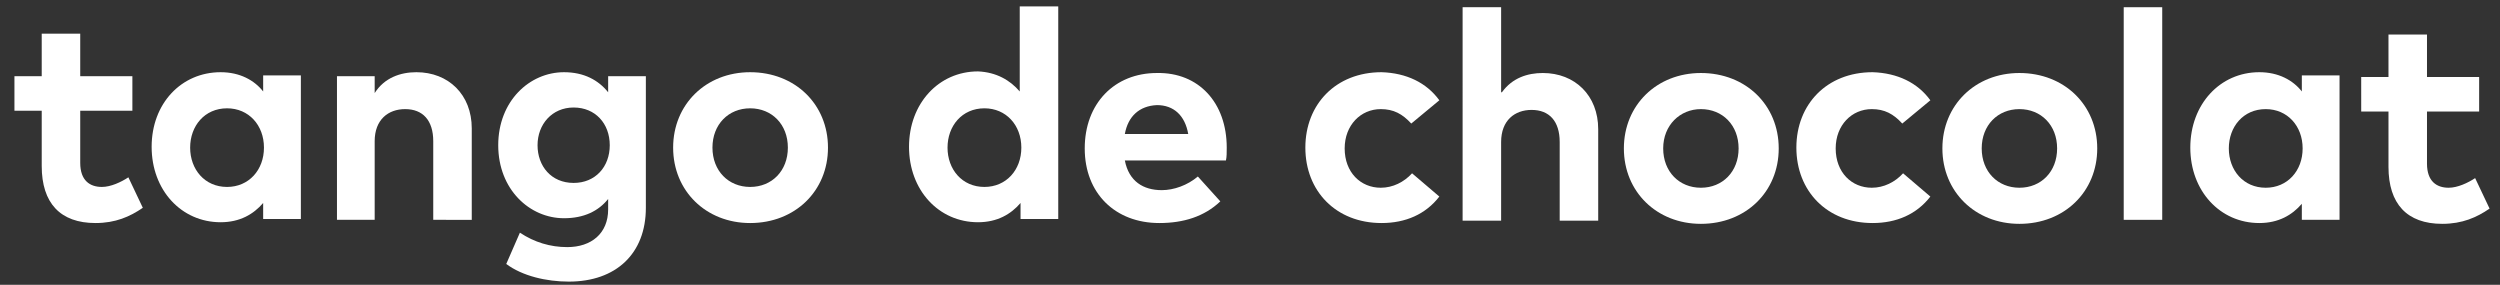 <?xml version="1.0" encoding="utf-8"?>
<!-- Generator: Adobe Illustrator 22.1.0, SVG Export Plug-In . SVG Version: 6.00 Build 0)  -->
<svg version="1.1" id="Calque_1" xmlns="http://www.w3.org/2000/svg" xmlns:xlink="http://www.w3.org/1999/xlink" x="0px" y="0px"
	 viewBox="0 0 311.6 35.5" style="enable-background:new 0 0 311.6 35.5;" xml:space="preserve">
<rect x="0" y="0" width="311.6" height="35.5" fill="#333333" stroke="none"/>
<style type="text/css">
	.st0{fill:#FFFFFF;}
</style>
<g>
	<g>
		<path class="st0" d="M16.5,13.8H10v6.5c0,2.2,1.2,3,2.7,3c1.1,0,2.4-0.6,3.3-1.2l1.8,3.8c-1.6,1.1-3.4,1.9-5.9,1.9
			c-4.4,0-6.7-2.5-6.7-7.1v-6.9H1.8V9.5h3.4V4.2H10v5.3h6.5V13.8z"/>
		<path class="st0" d="M37.5,27.3h-4.7v-2c-1.2,1.4-2.9,2.4-5.3,2.4c-4.9,0-8.6-4-8.6-9.4S22.6,9,27.5,9c2.4,0,4.2,1,5.3,2.4v-2h4.7
			V27.3z M23.7,18.4c0,2.7,1.8,4.9,4.6,4.9c2.7,0,4.6-2.1,4.6-4.9s-1.9-4.9-4.6-4.9C25.5,13.5,23.7,15.7,23.7,18.4z"/>
		<path class="st0" d="M58.8,16v11.4H54v-9.8c0-2.6-1.3-4-3.5-4c-2.1,0-3.8,1.3-3.8,4v9.8H42V9.5h4.7v2.1C47.9,9.7,49.9,9,51.9,9
			C55.9,9,58.8,11.8,58.8,16z"/>
		<path class="st0" d="M75.8,11.5v-2h4.7v16.4c0,5.7-3.7,9.2-9.6,9.2c-2.8,0-5.8-0.7-7.8-2.2l1.7-3.9c1.8,1.2,3.8,1.8,5.9,1.8
			c3,0,5.1-1.7,5.1-4.7v-1.3c-1.2,1.5-3,2.4-5.5,2.4c-4.3,0-8.2-3.6-8.2-9.1S66,9,70.3,9C72.8,9,74.6,10,75.8,11.5z M67,18.1
			c0,2.6,1.7,4.7,4.5,4.7c2.7,0,4.5-2,4.5-4.7s-1.8-4.7-4.5-4.7C68.8,13.4,67,15.5,67,18.1z"/>
		<path class="st0" d="M103.2,18.4c0,5.4-4.1,9.4-9.7,9.4c-5.5,0-9.6-4-9.6-9.4S88,9,93.5,9C99.1,9,103.2,13,103.2,18.4z M88.8,18.4
			c0,2.9,2,4.9,4.7,4.9s4.7-2,4.7-4.9s-2-4.9-4.7-4.9S88.8,15.5,88.8,18.4z"/>
		<path class="st0" d="M127.1,11.4V0.8h4.8v26.5h-4.7v-2c-1.2,1.4-2.9,2.4-5.3,2.4c-4.9,0-8.6-4-8.6-9.4s3.7-9.4,8.6-9.4
			C124.2,9,125.9,10,127.1,11.4z M118.1,18.4c0,2.7,1.8,4.9,4.6,4.9c2.7,0,4.6-2.1,4.6-4.9s-1.9-4.9-4.6-4.9
			C119.9,13.5,118.1,15.7,118.1,18.4z"/>
		<path class="st0" d="M152.9,18.4c0,0.6,0,1.2-0.1,1.6h-12.6c0.5,2.6,2.3,3.7,4.6,3.7c1.5,0,3.2-0.6,4.5-1.7l2.8,3.1
			c-2,1.9-4.6,2.7-7.6,2.7c-5.5,0-9.3-3.7-9.3-9.3s3.7-9.4,9-9.4C149.4,9,152.9,12.8,152.9,18.4z M140.2,16.7h7.9
			c-0.4-2.3-1.8-3.6-3.9-3.6C142,13.2,140.6,14.5,140.2,16.7z"/>
		<path class="st0" d="M179.4,12.5l-3.5,2.9c-1.1-1.2-2.2-1.8-3.8-1.8c-2.5,0-4.5,2-4.5,4.9c0,3,2,4.9,4.5,4.9
			c1.5,0,2.9-0.7,3.9-1.8l3.4,2.9c-1.7,2.2-4.2,3.3-7.2,3.3c-5.7,0-9.5-4-9.5-9.4s3.8-9.4,9.5-9.4C175.3,9.1,177.8,10.3,179.4,12.5z
			"/>
		<path class="st0" d="M187.2,11.5c1.3-1.8,3.2-2.4,5.1-2.4c4,0,6.9,2.8,6.9,7v11.4h-4.8v-9.8c0-2.6-1.3-4-3.5-4
			c-2.1,0-3.8,1.3-3.8,4v9.8h-4.8V0.9h4.8v10.6H187.2z"/>
		<path class="st0" d="M221.7,18.5c0,5.4-4.1,9.4-9.7,9.4c-5.5,0-9.6-4-9.6-9.4s4.1-9.4,9.6-9.4C217.6,9.1,221.7,13.1,221.7,18.5z
			 M207.3,18.5c0,2.9,2,4.9,4.7,4.9s4.7-2,4.7-4.9s-2-4.9-4.7-4.9C209.4,13.6,207.3,15.6,207.3,18.5z"/>
		<path class="st0" d="M240.6,12.5l-3.5,2.9c-1.1-1.2-2.2-1.8-3.8-1.8c-2.5,0-4.5,2-4.5,4.9c0,3,2,4.9,4.5,4.9
			c1.5,0,2.9-0.7,3.9-1.8l3.4,2.9c-1.7,2.2-4.2,3.3-7.2,3.3c-5.7,0-9.5-4-9.5-9.4s3.8-9.4,9.5-9.4C236.5,9.1,239,10.3,240.6,12.5z"
			/>
		<path class="st0" d="M261.4,18.5c0,5.4-4.1,9.4-9.7,9.4c-5.5,0-9.6-4-9.6-9.4s4.1-9.4,9.6-9.4C257.3,9.1,261.4,13.1,261.4,18.5z
			 M247,18.5c0,2.9,2,4.9,4.7,4.9s4.7-2,4.7-4.9s-2-4.9-4.7-4.9S247,15.6,247,18.5z"/>
		<path class="st0" d="M269.5,27.4h-4.8V0.9h4.8V27.4z"/>
		<path class="st0" d="M291.6,27.4h-4.7v-2c-1.2,1.4-2.9,2.4-5.3,2.4c-4.9,0-8.6-4-8.6-9.4s3.7-9.4,8.6-9.4c2.4,0,4.2,1,5.3,2.4v-2
			h4.7V27.4z M277.8,18.5c0,2.7,1.8,4.9,4.6,4.9c2.7,0,4.6-2.1,4.6-4.9s-1.9-4.9-4.6-4.9C279.6,13.6,277.8,15.8,277.8,18.5z"/>
		<path class="st0" d="M309,13.9h-6.5v6.5c0,2.2,1.2,3,2.7,3c1.1,0,2.4-0.6,3.3-1.2l1.8,3.8c-1.6,1.1-3.4,1.9-5.9,1.9
			c-4.4,0-6.7-2.5-6.7-7.1v-6.9h-3.4V9.6h3.4V4.3h4.8v5.3h6.5L309,13.9L309,13.9z"/>
	</g>
</g>
</svg>
